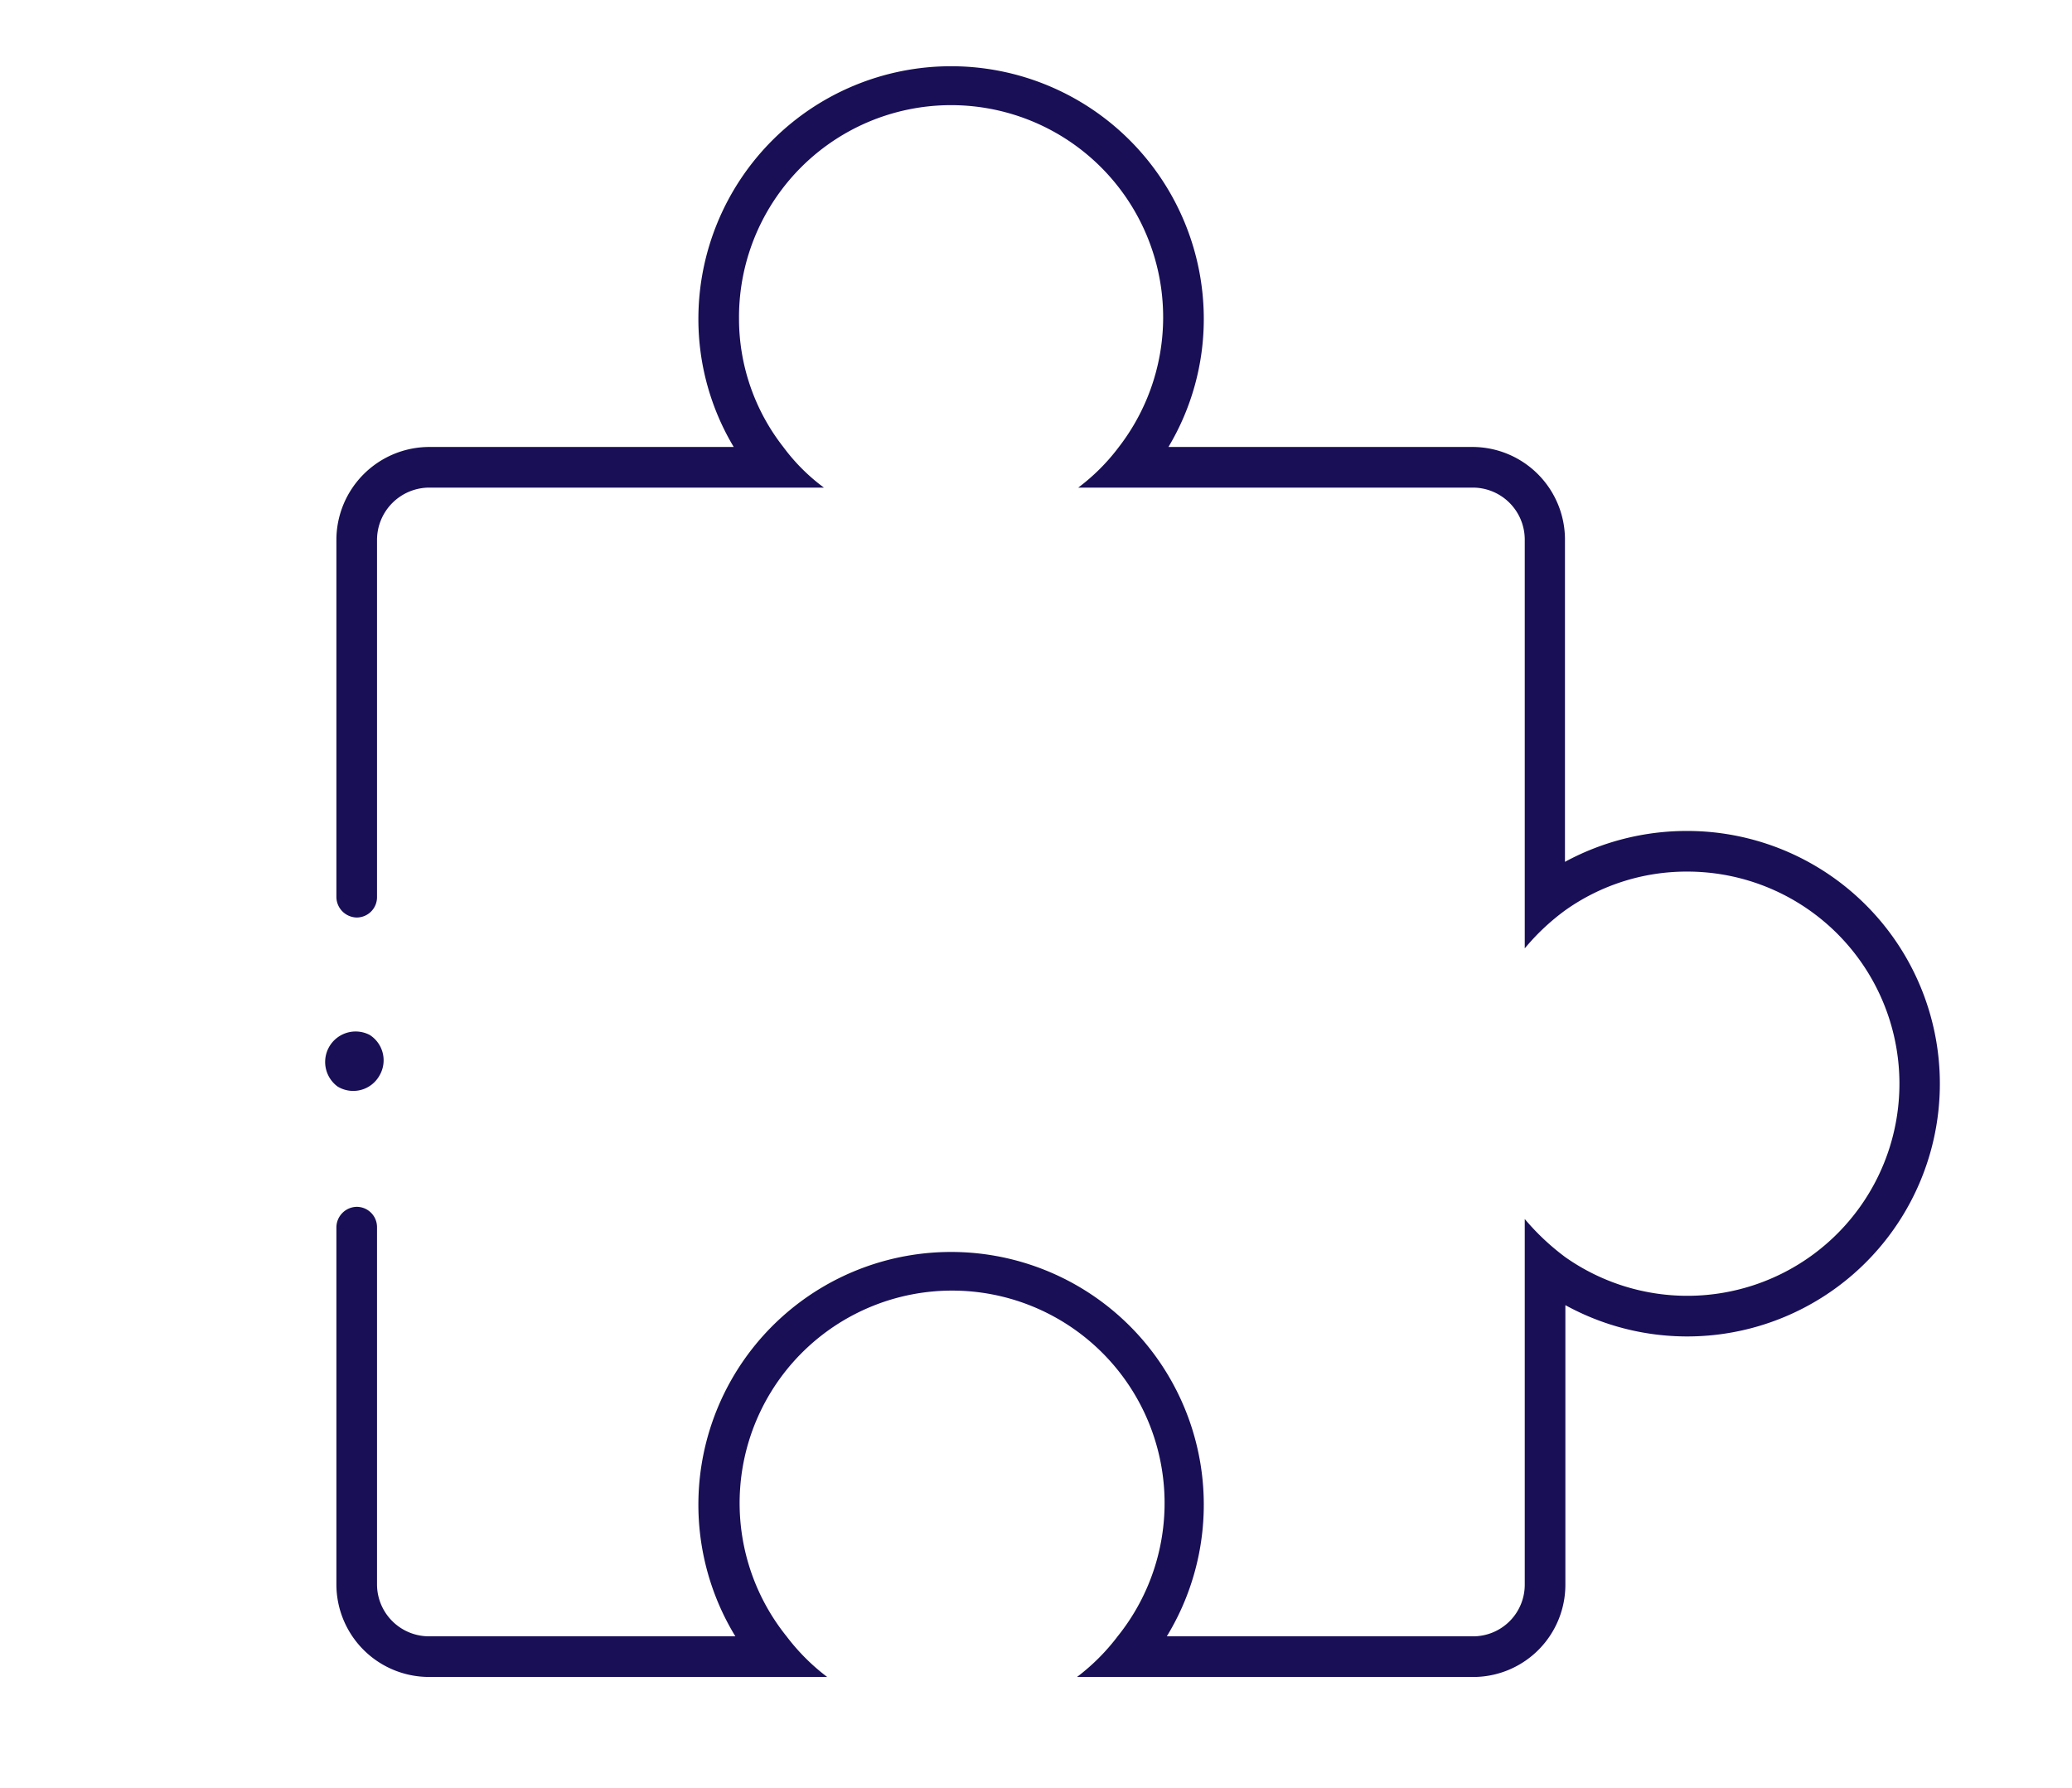 <?xml version="1.0" encoding="UTF-8"?> <svg xmlns="http://www.w3.org/2000/svg" id="Layer_1" data-name="Layer 1" viewBox="0 0 51 44"><defs><style>.cls-1{fill:#190f56;}</style></defs><path class="cls-1" d="M9.34,26.47a.74.74,0,0,0-.24-1,.75.75,0,0,0-.79,1.27A.74.74,0,0,0,9.34,26.47Z"></path><path class="cls-1" d="M41.52,20.45a6.29,6.29,0,0,0-3,.76V13.29A2.28,2.28,0,0,0,36.26,11h-7.5a6.13,6.13,0,0,0,.87-3.15,6.22,6.22,0,0,0-12.44,0A6.13,6.13,0,0,0,18.06,11h-7.5a2.29,2.29,0,0,0-2.28,2.28v8.8a.51.51,0,0,0,.5.5.5.5,0,0,0,.5-.5v-8.8A1.29,1.29,0,0,1,10.56,12h9.72a4.74,4.74,0,0,1-1-1,5.12,5.12,0,0,1-1.09-3.15A5.22,5.22,0,1,1,27.54,11a5,5,0,0,1-1,1h9.72a1.28,1.28,0,0,1,1.27,1.28V23.34a5.55,5.55,0,0,1,1-.94,5.16,5.16,0,0,1,3-.95,5.22,5.22,0,1,1-3,9.49,5.93,5.93,0,0,1-1-.94v9a1.27,1.27,0,0,1-1.27,1.27H28.72a6.22,6.22,0,1,0-10.62,0H10.56A1.28,1.28,0,0,1,9.28,39V30.2a.5.5,0,0,0-.5-.5.51.51,0,0,0-.5.5V39a2.28,2.28,0,0,0,2.28,2.27h9.8a5.14,5.14,0,0,1-1-1,5.23,5.23,0,1,1,8.15,0,5.14,5.14,0,0,1-1,1h9.81A2.27,2.27,0,0,0,38.53,39V32.12a6.22,6.22,0,1,0,3-11.67Z"></path></svg> 